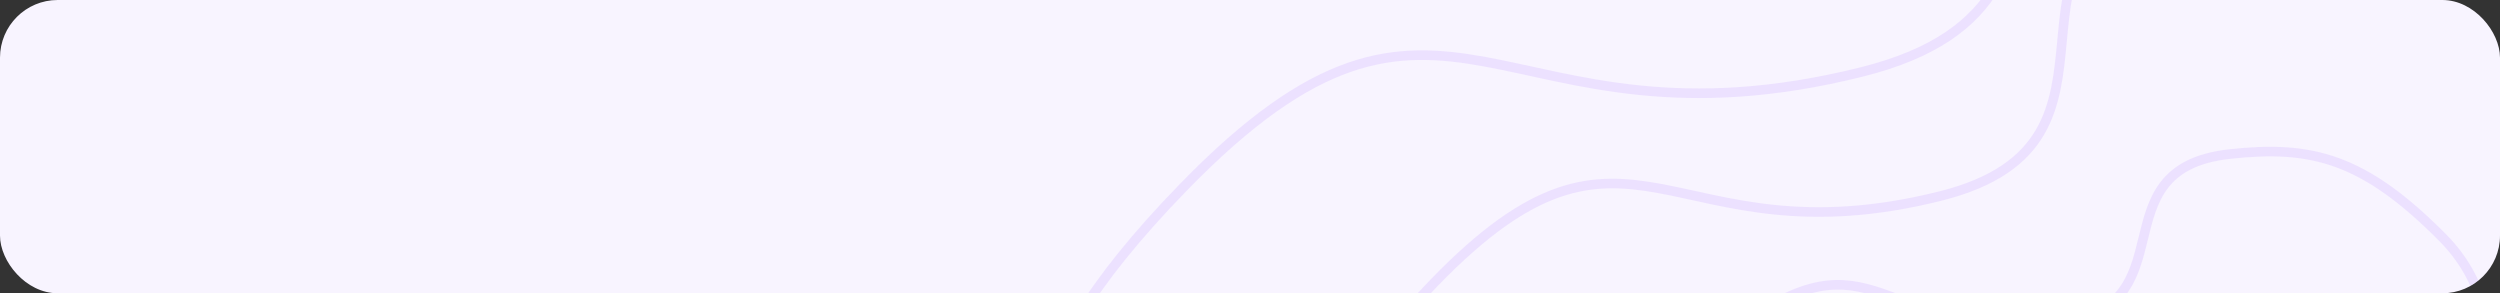 <svg width="1040" height="122" viewBox="0 0 1040 122" fill="none" xmlns="http://www.w3.org/2000/svg">
<rect x="0" y="0" width="1040" height="122" fill="#333333" stroke="none"/>
<g clip-path="url(#clip0_5109_2237)">
<rect width="1040" height="122" rx="24" fill="#F8F4FF"/>
<g opacity="0.2">
<path d="M774.595 29.904C896.251 -0.51 789.338 -111.371 908.044 -142.339C979.423 -160.96 1027.53 -156.304 1108.22 -95.787C1188.91 -35.269 1177.27 86.542 1147.01 165.681C1116.75 244.82 1157.1 339.477 1108.22 383.701C1059.34 427.926 934.419 420.943 876.229 420.943C755.97 420.943 626.014 586.991 575.189 383.701C537.169 231.631 334.674 240.165 492.172 78.009C602.36 -35.438 622.525 67.922 774.595 29.904Z" stroke="#BF97FF" stroke-width="4" stroke-linecap="round" stroke-linejoin="round"/>
<path d="M807.225 81.551C897.917 58.8 818.216 -24.13 906.709 -47.295C959.92 -61.225 995.782 -57.742 1055.94 -12.472C1116.09 32.798 1107.41 123.92 1084.85 183.119C1062.3 242.319 1092.37 313.127 1055.94 346.21C1019.5 379.292 926.371 374.068 882.992 374.068C793.341 374.068 696.462 498.281 658.573 346.21C630.23 232.453 479.274 238.837 596.686 117.536C678.828 32.672 693.861 109.99 807.225 81.551Z" stroke="#BF97FF" stroke-width="4" stroke-linecap="round" stroke-linejoin="round"/>
<path d="M854.528 134.513C912.493 128.7 870.871 70.363 927.519 64.095C961.581 60.326 983.372 65.72 1016.35 99.072C1049.33 132.424 1035.74 187.809 1016.47 222.259C997.207 256.709 1009.34 303.081 983.879 320.175C958.422 337.269 901.489 325.617 874.749 321.69C819.485 313.573 748.52 381.37 738.932 284.198C731.76 211.509 638.128 201.777 721.487 137.633C779.805 92.757 782.072 141.78 854.528 134.513Z" stroke="#BF97FF" stroke-width="4" stroke-linecap="round" stroke-linejoin="round"/>
</g>
</g>
<defs>
<clipPath id="clip0_5109_2237">
<rect width="1040" height="122" rx="24" fill="white"/>
</clipPath>
</defs>
</svg>
